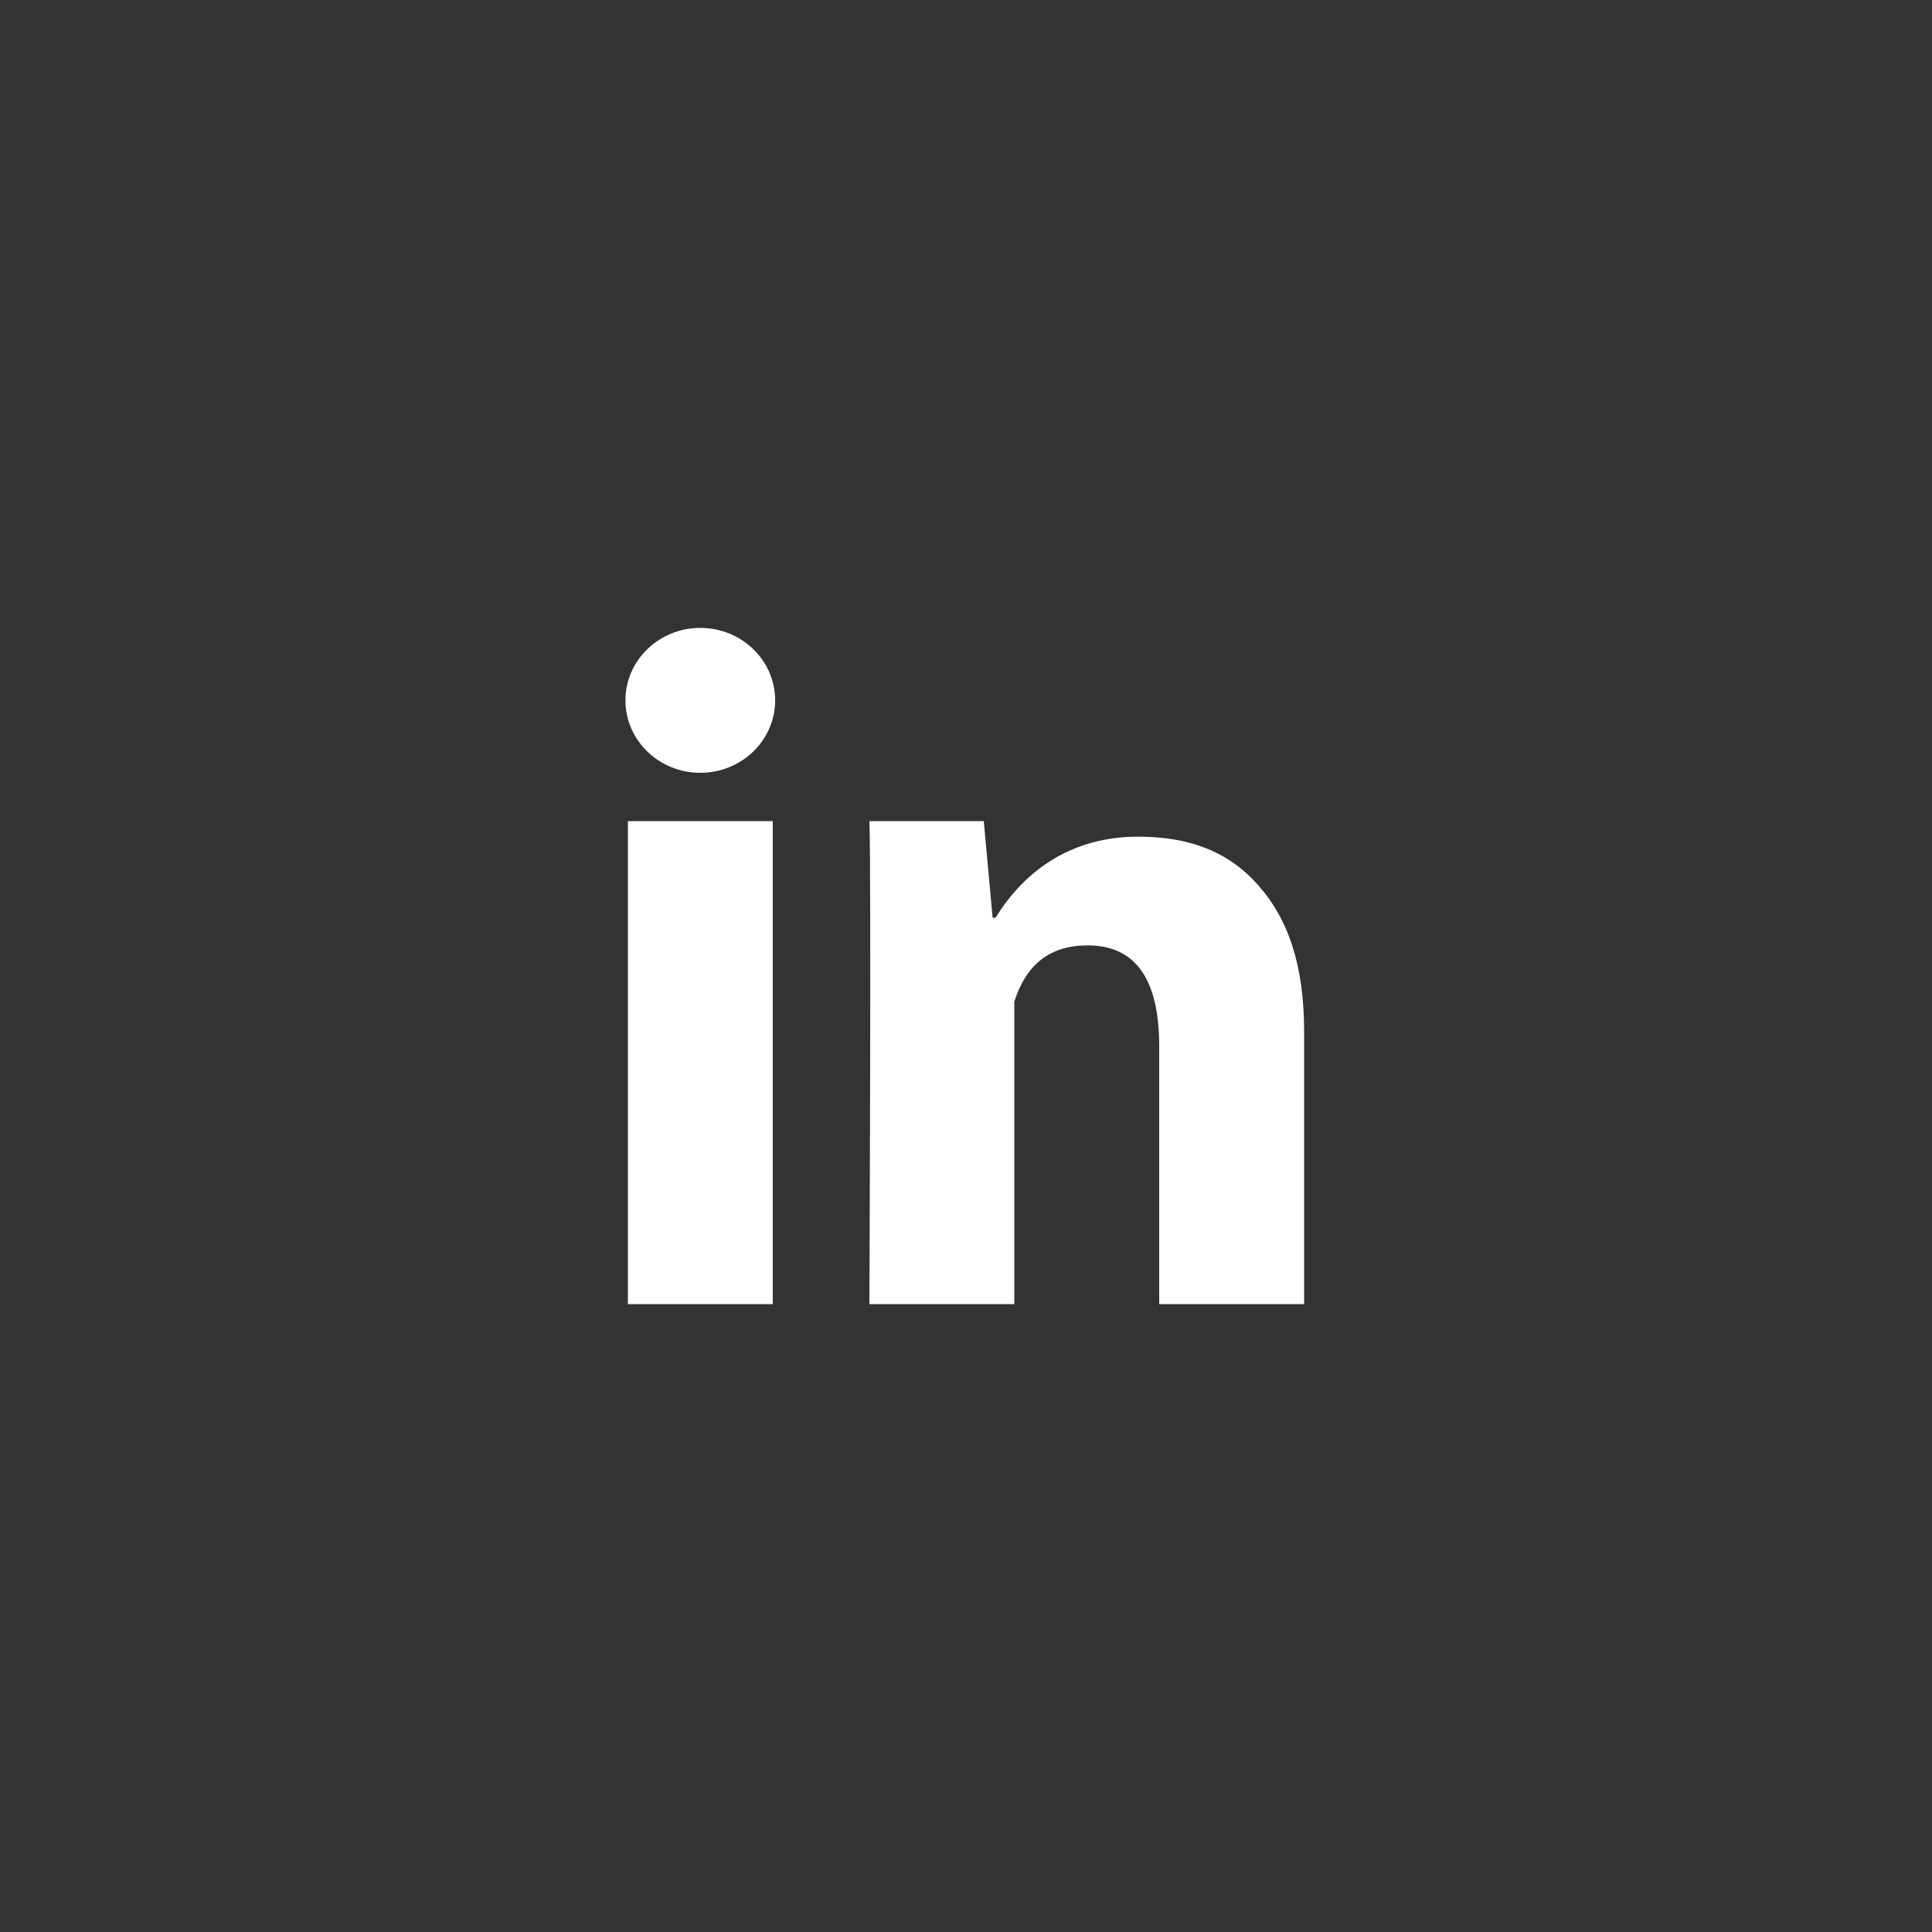 <svg width="40" height="40" viewBox="0 0 40 40" fill="none" xmlns="http://www.w3.org/2000/svg">
<rect x="0" y="0" width="40" height="40" fill="#333333" stroke="none"/>
<rect width="40" height="40" rx="20" fill="none"/>
<path d="M16 27H13V17H16V27ZM27 27H24V21.658C24 20.266 23.504 19.573 22.521 19.573C21.742 19.573 21.248 19.961 21 20.738V27H18C18 27 18.04 18 18 17H20.368L20.551 19H20.613C21.228 18 22.211 17.322 23.559 17.322C24.584 17.322 25.413 17.607 26.046 18.323C26.683 19.04 27 20.002 27 21.353V27Z" fill="white"/>
<path d="M14.499 16C15.355 16 16.049 15.328 16.049 14.5C16.049 13.672 15.355 13 14.499 13C13.643 13 12.949 13.672 12.949 14.5C12.949 15.328 13.643 16 14.499 16Z" fill="white"/>
</svg>

